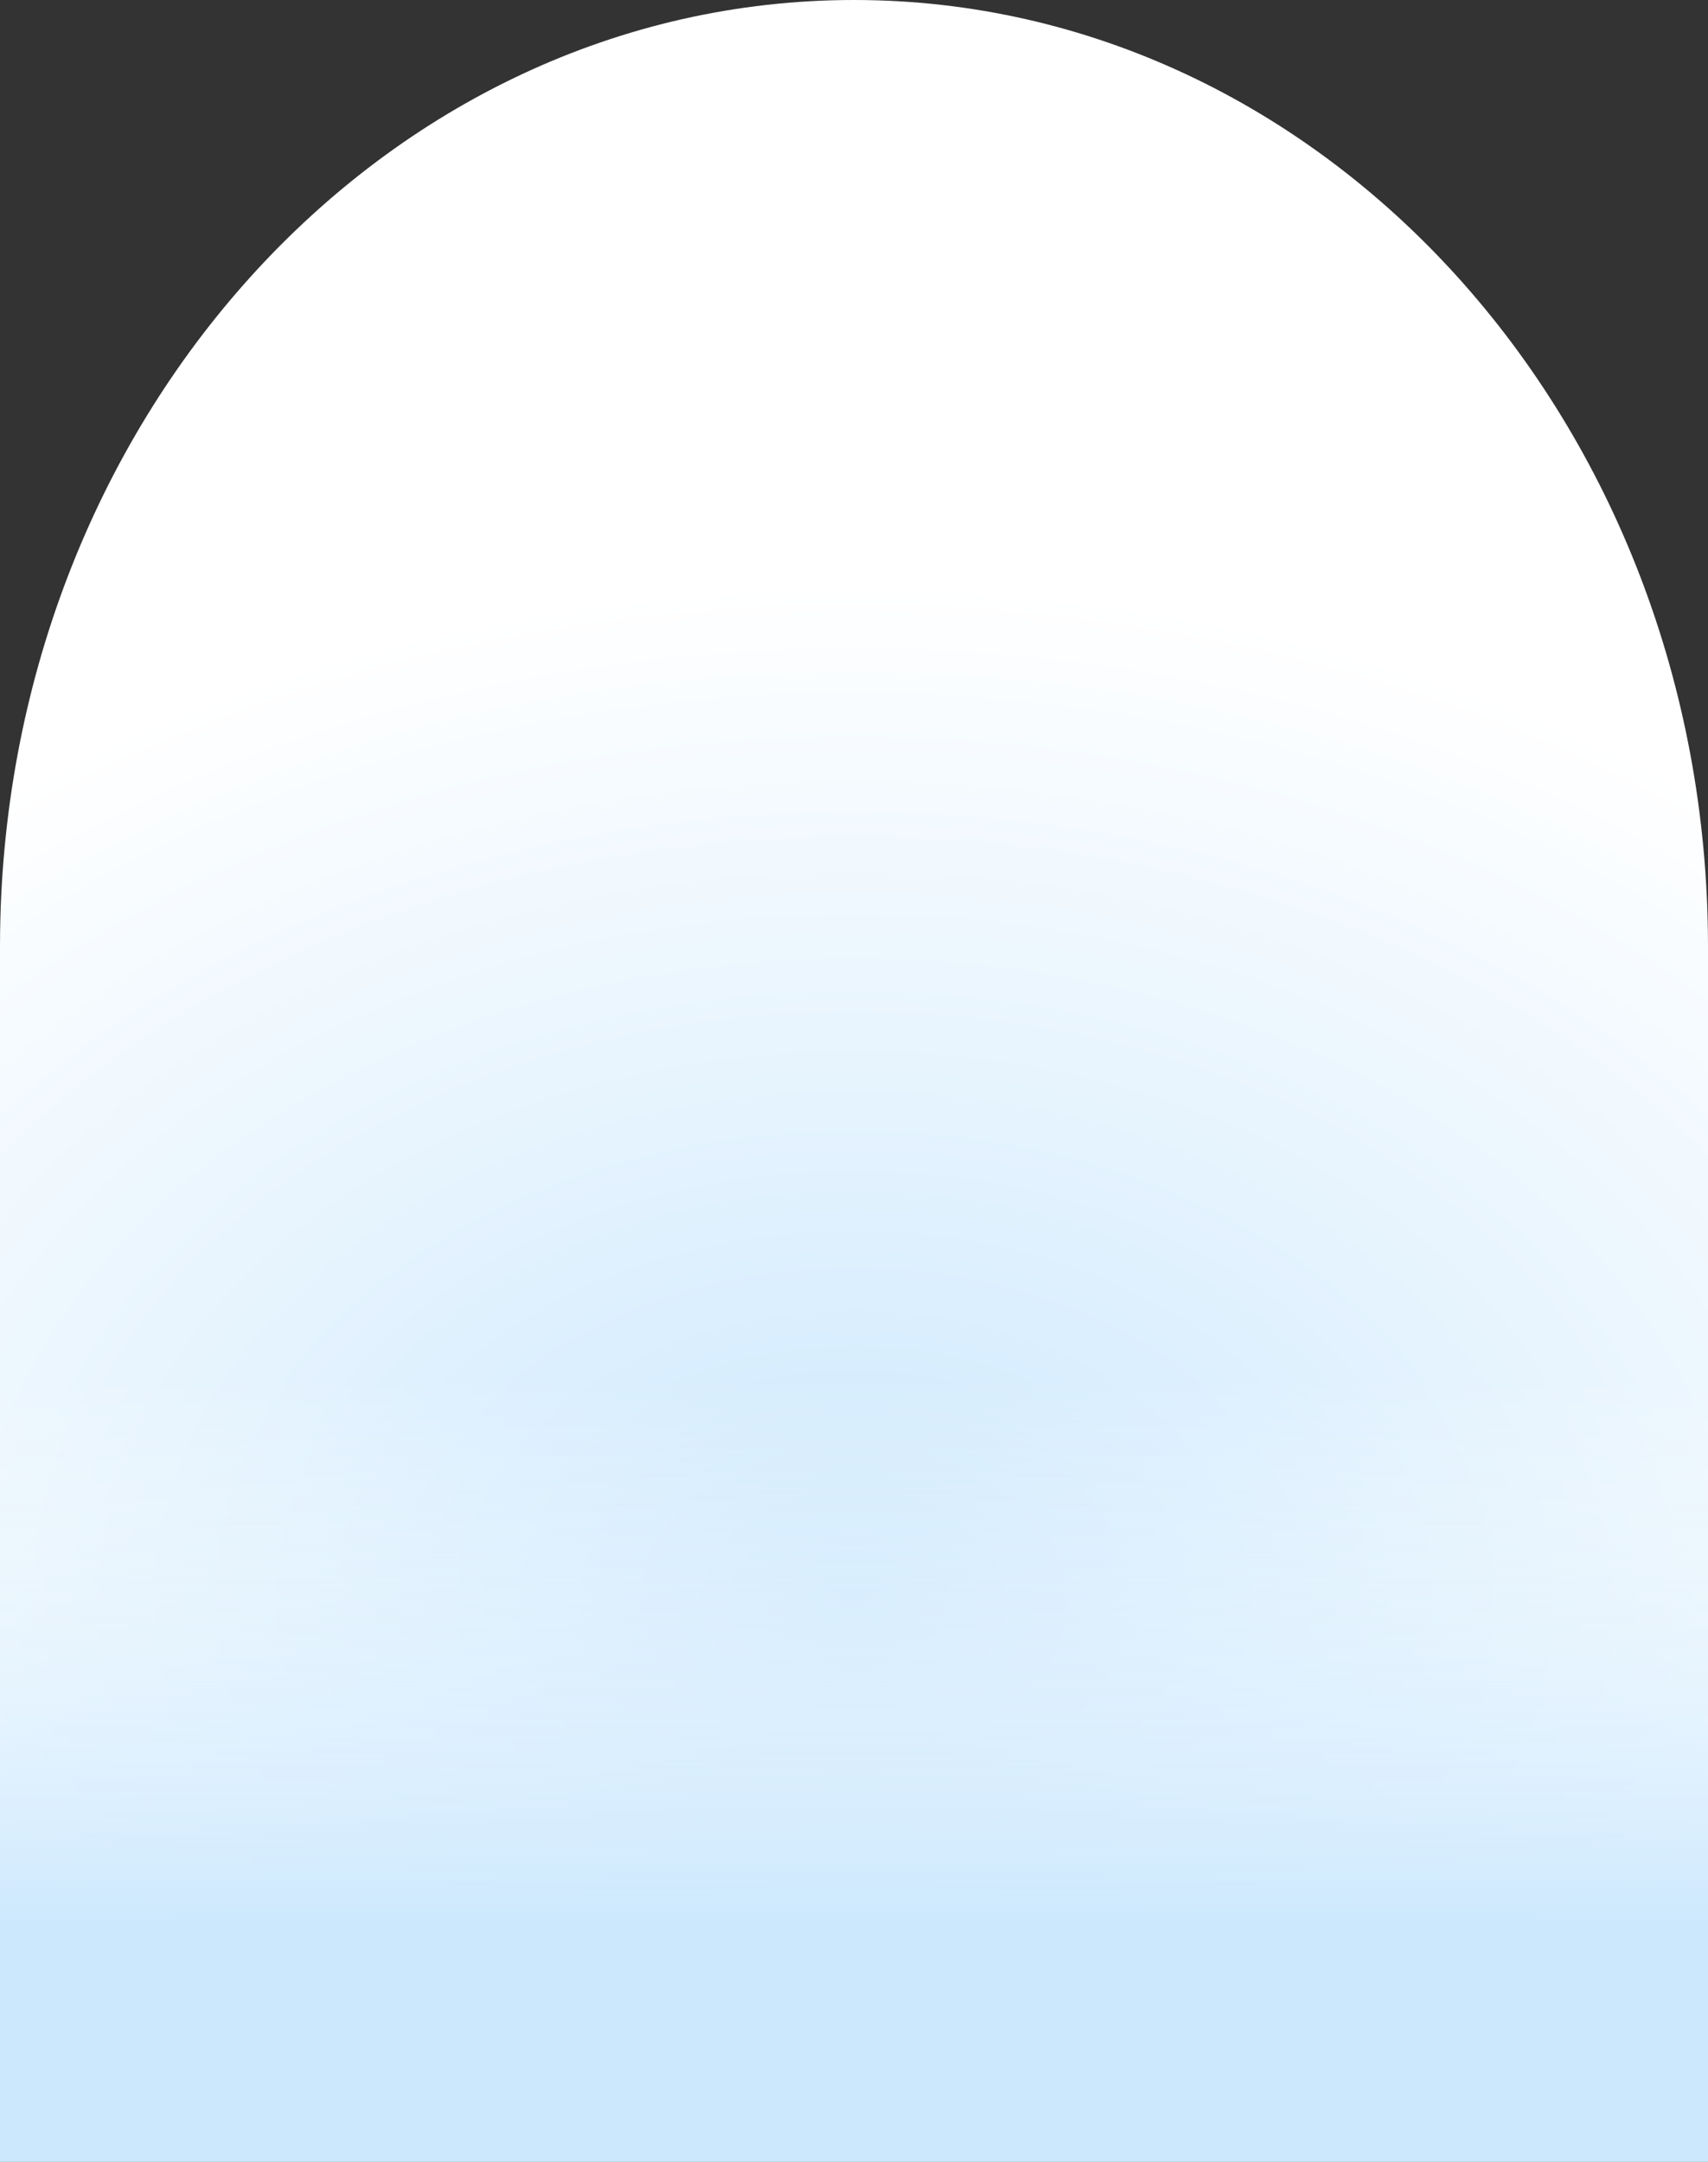 <?xml version="1.0" encoding="UTF-8"?> <svg xmlns="http://www.w3.org/2000/svg" width="396" height="501" viewBox="0 0 396 501" fill="none"><rect x="0" y="0" width="396" height="501" fill="#333333" stroke="none"/><path d="M198 0C307.179 0 395.718 97.914 395.998 218.816H396V500.809H0V218.816H0.002C0.282 97.914 88.82 0 198 0Z" fill="url(#paint0_radial_235_700)"></path><rect y="319" width="396" height="182" fill="url(#paint1_linear_235_700)"></rect><defs><radialGradient id="paint0_radial_235_700" cx="0" cy="0" r="1" gradientUnits="userSpaceOnUse" gradientTransform="translate(198 371.905) rotate(-90) scale(238.12 322.418)"><stop stop-color="#CCE8FD"></stop><stop offset="1" stop-color="white"></stop></radialGradient><linearGradient id="paint1_linear_235_700" x1="198" y1="319" x2="198" y2="447.388" gradientUnits="userSpaceOnUse"><stop stop-color="white" stop-opacity="0"></stop><stop offset="1" stop-color="#CCE8FD"></stop></linearGradient></defs></svg> 